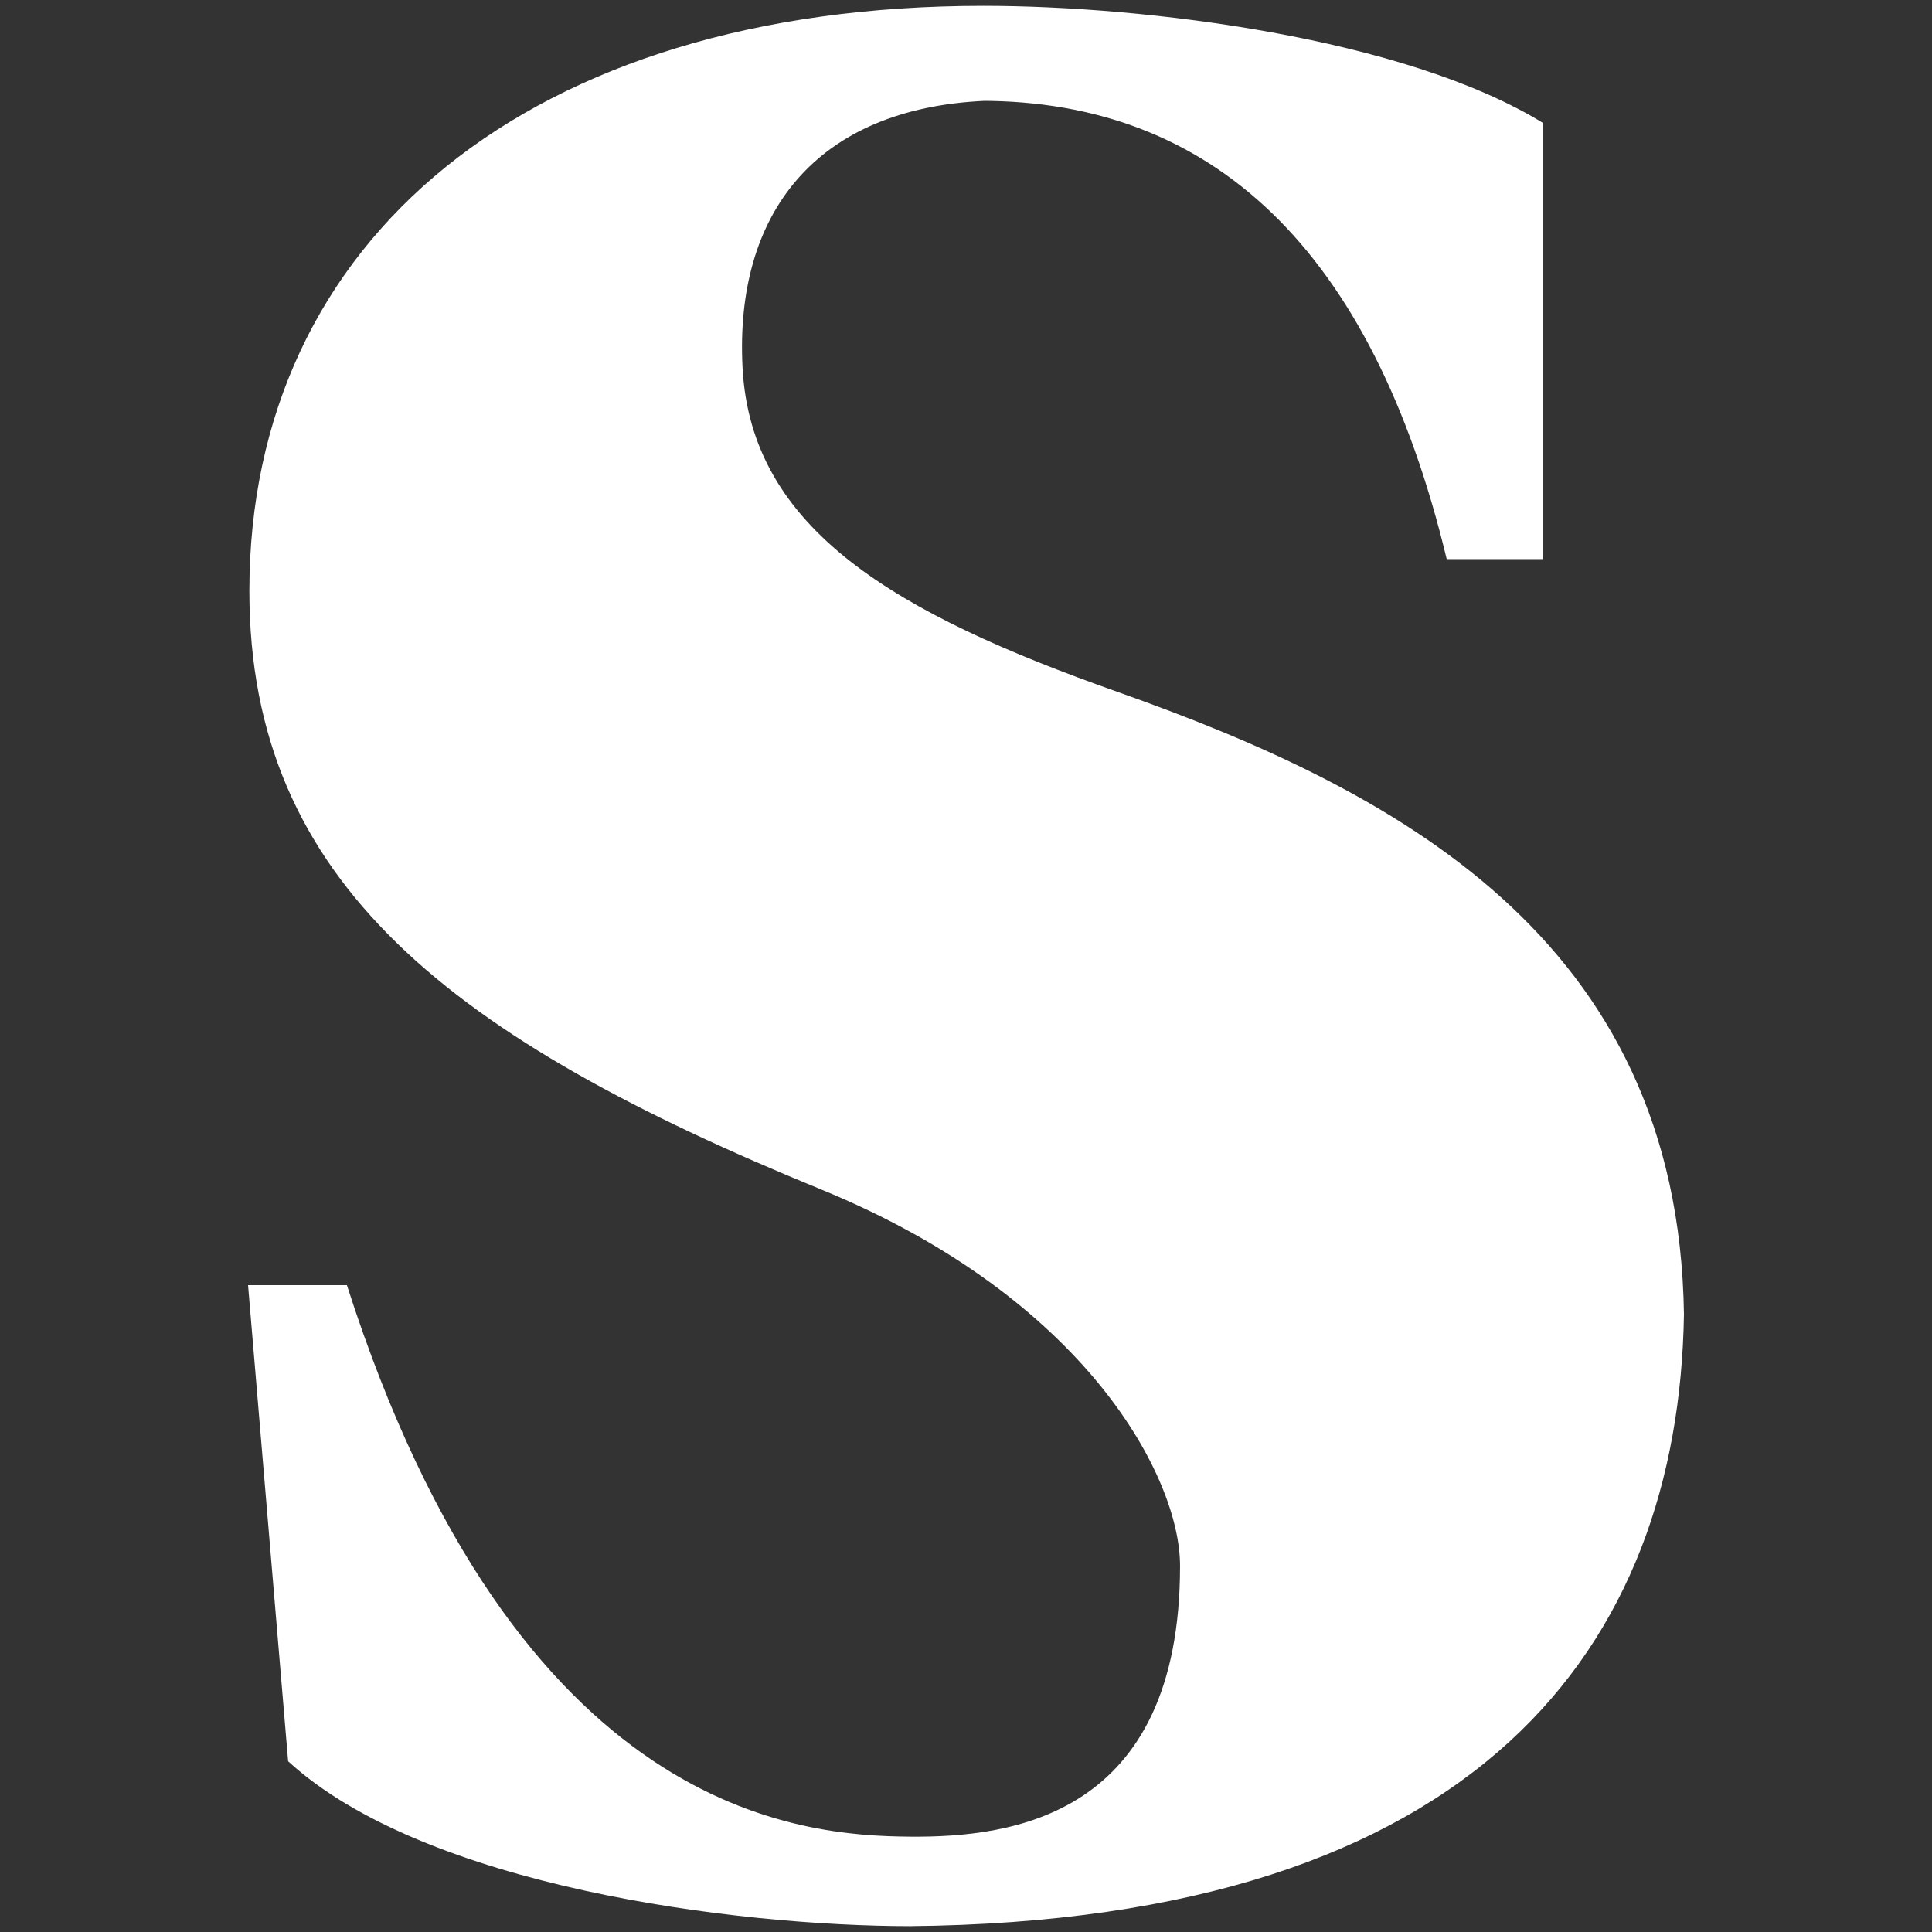 <svg xmlns="http://www.w3.org/2000/svg" viewBox="0 0 81 81">
  <rect x="0" y="0" width="81" height="81" fill="#333333" stroke="none"/>
  <defs>
    <style>
      .cls-1 {
        fill: #fff;
      }

      .cls-2 {
        opacity: 0;
      }
    </style>
  </defs>
  <title>S-big</title>
  <g id="Layer_2" data-name="Layer 2">
    <g id="Content">
      <g id="S-big">
        <path class="cls-1" d="M14.544,53.881H10.4l1.68,19.961c5.712,5.241,18.725,6.913,26.116,6.913h-.068C62.1,80.532,70.375,68.935,70.6,55.109c-.224-15.835-12.218-22.018-23.743-26.1C37.55,25.721,31.475,22.2,31.131,15.4,30.8,8.953,34.2,4.545,41.3,4.227h-.184c9.67,0,16.4,6.165,19.538,19.213h4.032V5.151C58.863,1.581,48.052.245,41.222.245c-19.04,0-30.767,9.812-30.767,24.532,0,12.267,8.542,18.774,23.969,25.091,11.121,4.554,15.05,12.081,15.05,15.778,0,10.525-7.079,11.392-11.314,11.357-4.518-.037-16.45-.8-23.616-23.121"/>
        <g class="cls-2">
          <rect width="81" height="81"/>
        </g>
      </g>
    </g>
  </g>
</svg>
